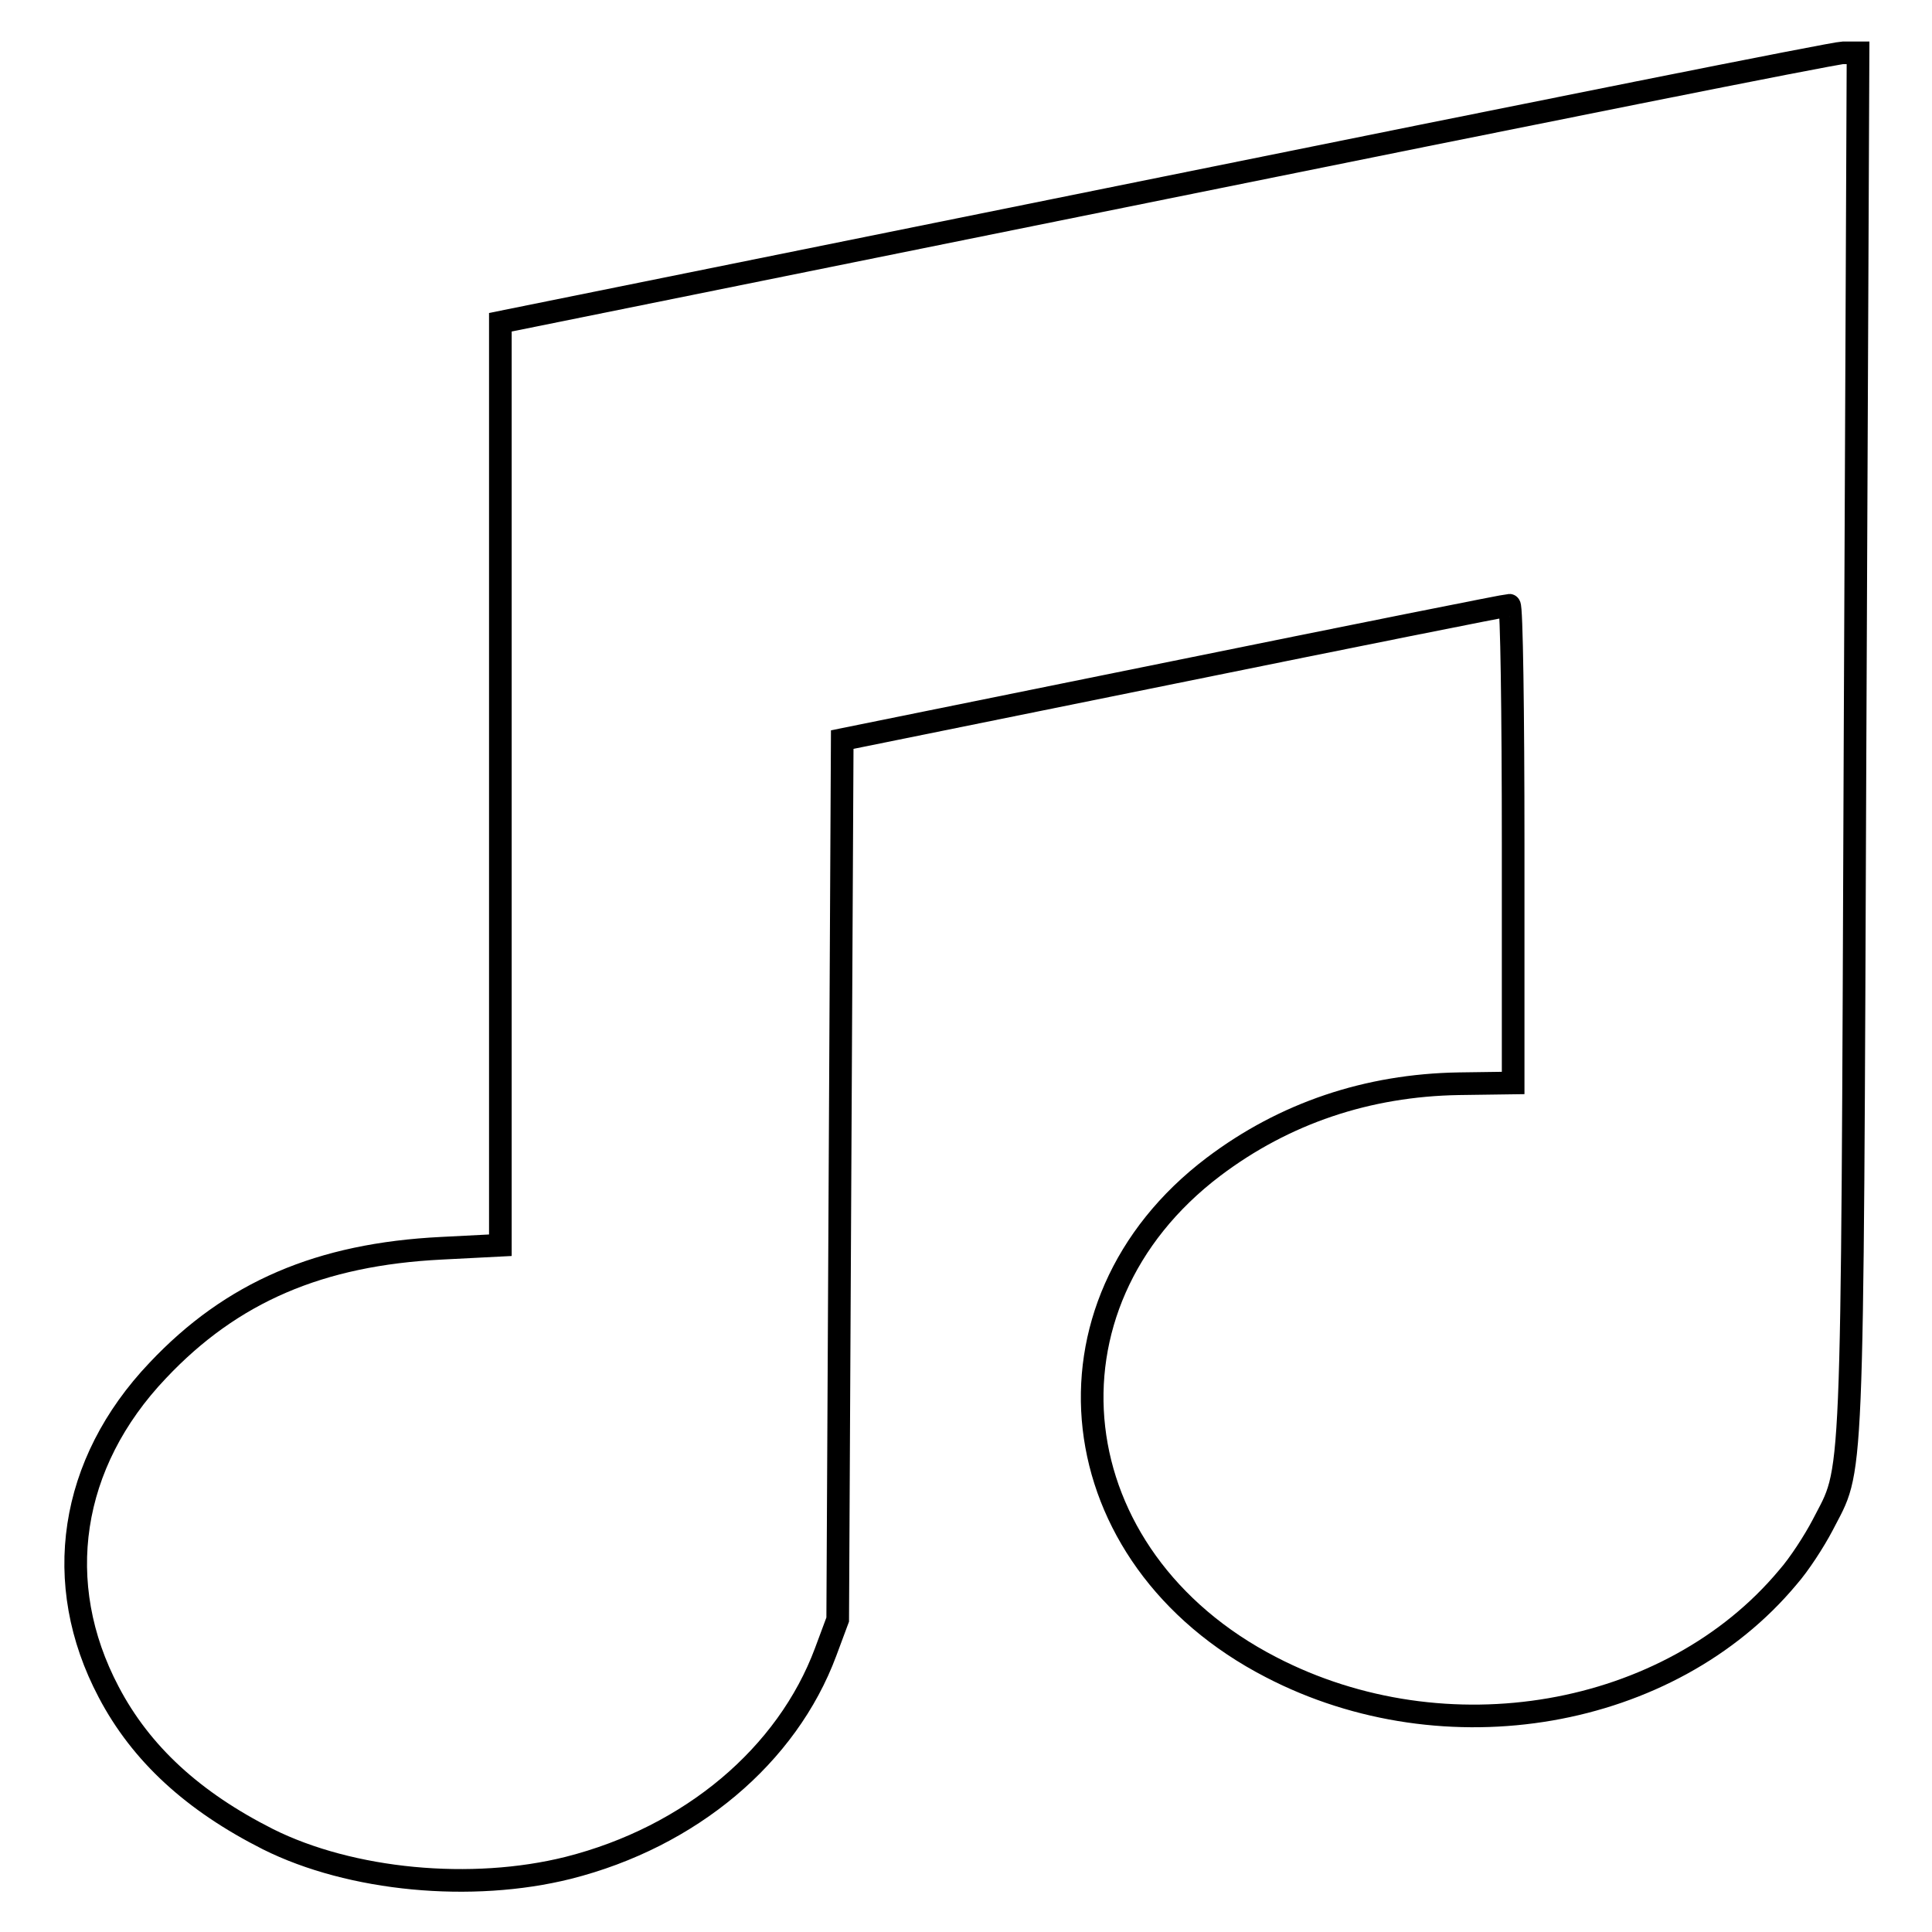 <?xml version="1.0" encoding="utf-8"?>
<!-- Svg Vector Icons : http://www.onlinewebfonts.com/icon -->
<!DOCTYPE svg PUBLIC "-//W3C//DTD SVG 1.1//EN" "http://www.w3.org/Graphics/SVG/1.1/DTD/svg11.dtd">
<svg version="1.1" xmlns="http://www.w3.org/2000/svg" xmlns:xlink="http://www.w3.org/1999/xlink" x="0px" y="0px" viewBox="0 0 256 256" enable-background="new 0 0 256 256" xml:space="preserve">
<g><g><g><path stroke-width="3" fill-opacity="0" stroke="#000000"  d="M154.3,24.9l-88,17.8v61.1V165l-7.8,0.4c-16.1,0.8-27.8,5.8-37.6,16.2c-11.7,12.3-14.1,28.2-6.5,42.6c4.3,8.2,11.2,14.5,21.1,19.5c11,5.5,27,7,39.8,3.8c16.2-4.1,29-14.9,34.1-28.6l1.6-4.3l0.3-58.3l0.3-58.3l43.9-8.9c24.1-4.9,44.1-8.9,44.5-8.9c0.3,0,0.5,14.3,0.5,31.6v31.7l-7.2,0.1c-12.1,0.2-23.1,3.9-32.5,11c-24.3,18.4-20.5,51.8,7.6,66.3c23.1,12,52.8,6.9,68.5-11.9c1.5-1.7,3.5-4.8,4.6-6.9c4.1-8,3.9-2.5,4.3-103.1l0.4-92L244.2,7C243.1,7,202.7,15.1,154.3,24.9z"/></g></g></g>
</svg>